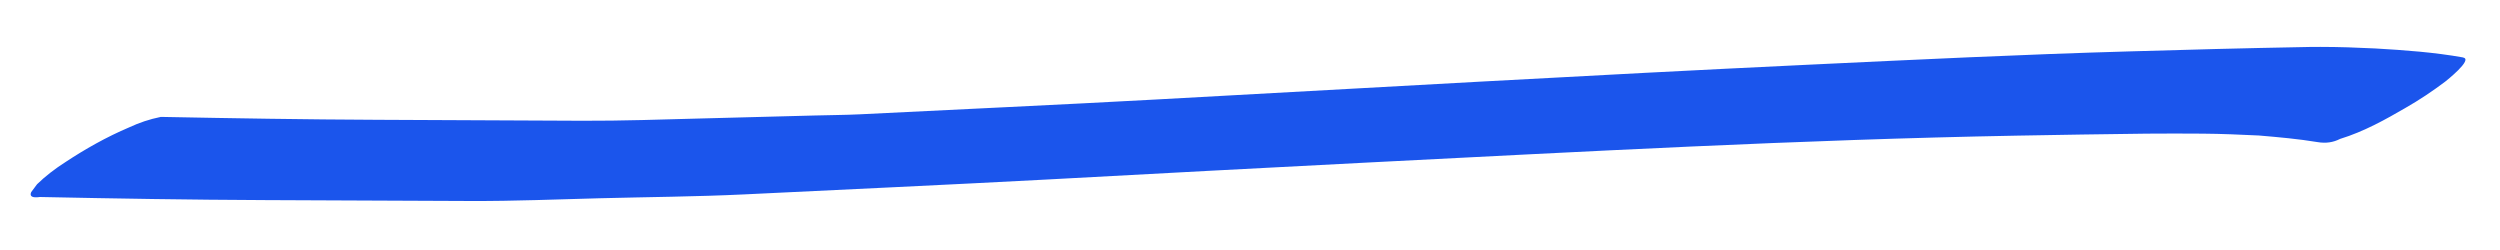 <svg width="50" height="5" viewBox="0 0 50 5" fill="none" xmlns="http://www.w3.org/2000/svg">
<path d="M49.257 1.148C48.685 1.046 48.096 1.003 47.502 0.969C47.141 0.951 46.776 0.938 46.41 0.938C46.293 0.938 46.171 0.938 46.054 0.942C44.898 0.963 43.742 0.994 42.586 1.028C40.438 1.089 38.296 1.194 36.154 1.295C31.805 1.501 27.462 1.754 23.119 1.99C21.146 2.098 19.174 2.187 17.201 2.286C16.899 2.301 16.591 2.301 16.289 2.31C15.541 2.329 14.788 2.35 14.04 2.369C13.24 2.39 12.444 2.418 11.644 2.415C10.281 2.409 8.913 2.403 7.55 2.396C6.102 2.39 4.66 2.366 3.217 2.338C2.989 2.384 2.782 2.455 2.591 2.544C2.125 2.741 1.695 2.987 1.313 3.239C1.096 3.378 0.905 3.525 0.741 3.685L0.624 3.842C0.587 3.928 0.645 3.962 0.799 3.94C2.305 3.971 3.801 3.996 5.307 4.002C6.68 4.008 8.054 4.014 9.427 4.02C10.286 4.023 11.145 3.987 11.999 3.965C12.959 3.94 13.924 3.934 14.884 3.888C16.904 3.79 18.93 3.697 20.945 3.59C23.077 3.476 25.209 3.359 27.346 3.251C31.668 3.033 35.989 2.793 40.327 2.713C41.197 2.698 42.061 2.682 42.931 2.673C43.307 2.67 43.679 2.67 44.055 2.673C44.432 2.676 44.803 2.692 45.179 2.71C45.577 2.744 45.964 2.778 46.351 2.842C46.516 2.87 46.664 2.849 46.802 2.778C47.285 2.63 47.719 2.384 48.096 2.166C48.388 2 48.653 1.821 48.902 1.634C48.918 1.621 49.469 1.188 49.263 1.151L49.257 1.148Z" fill="#1B55EC"/>
</svg>
